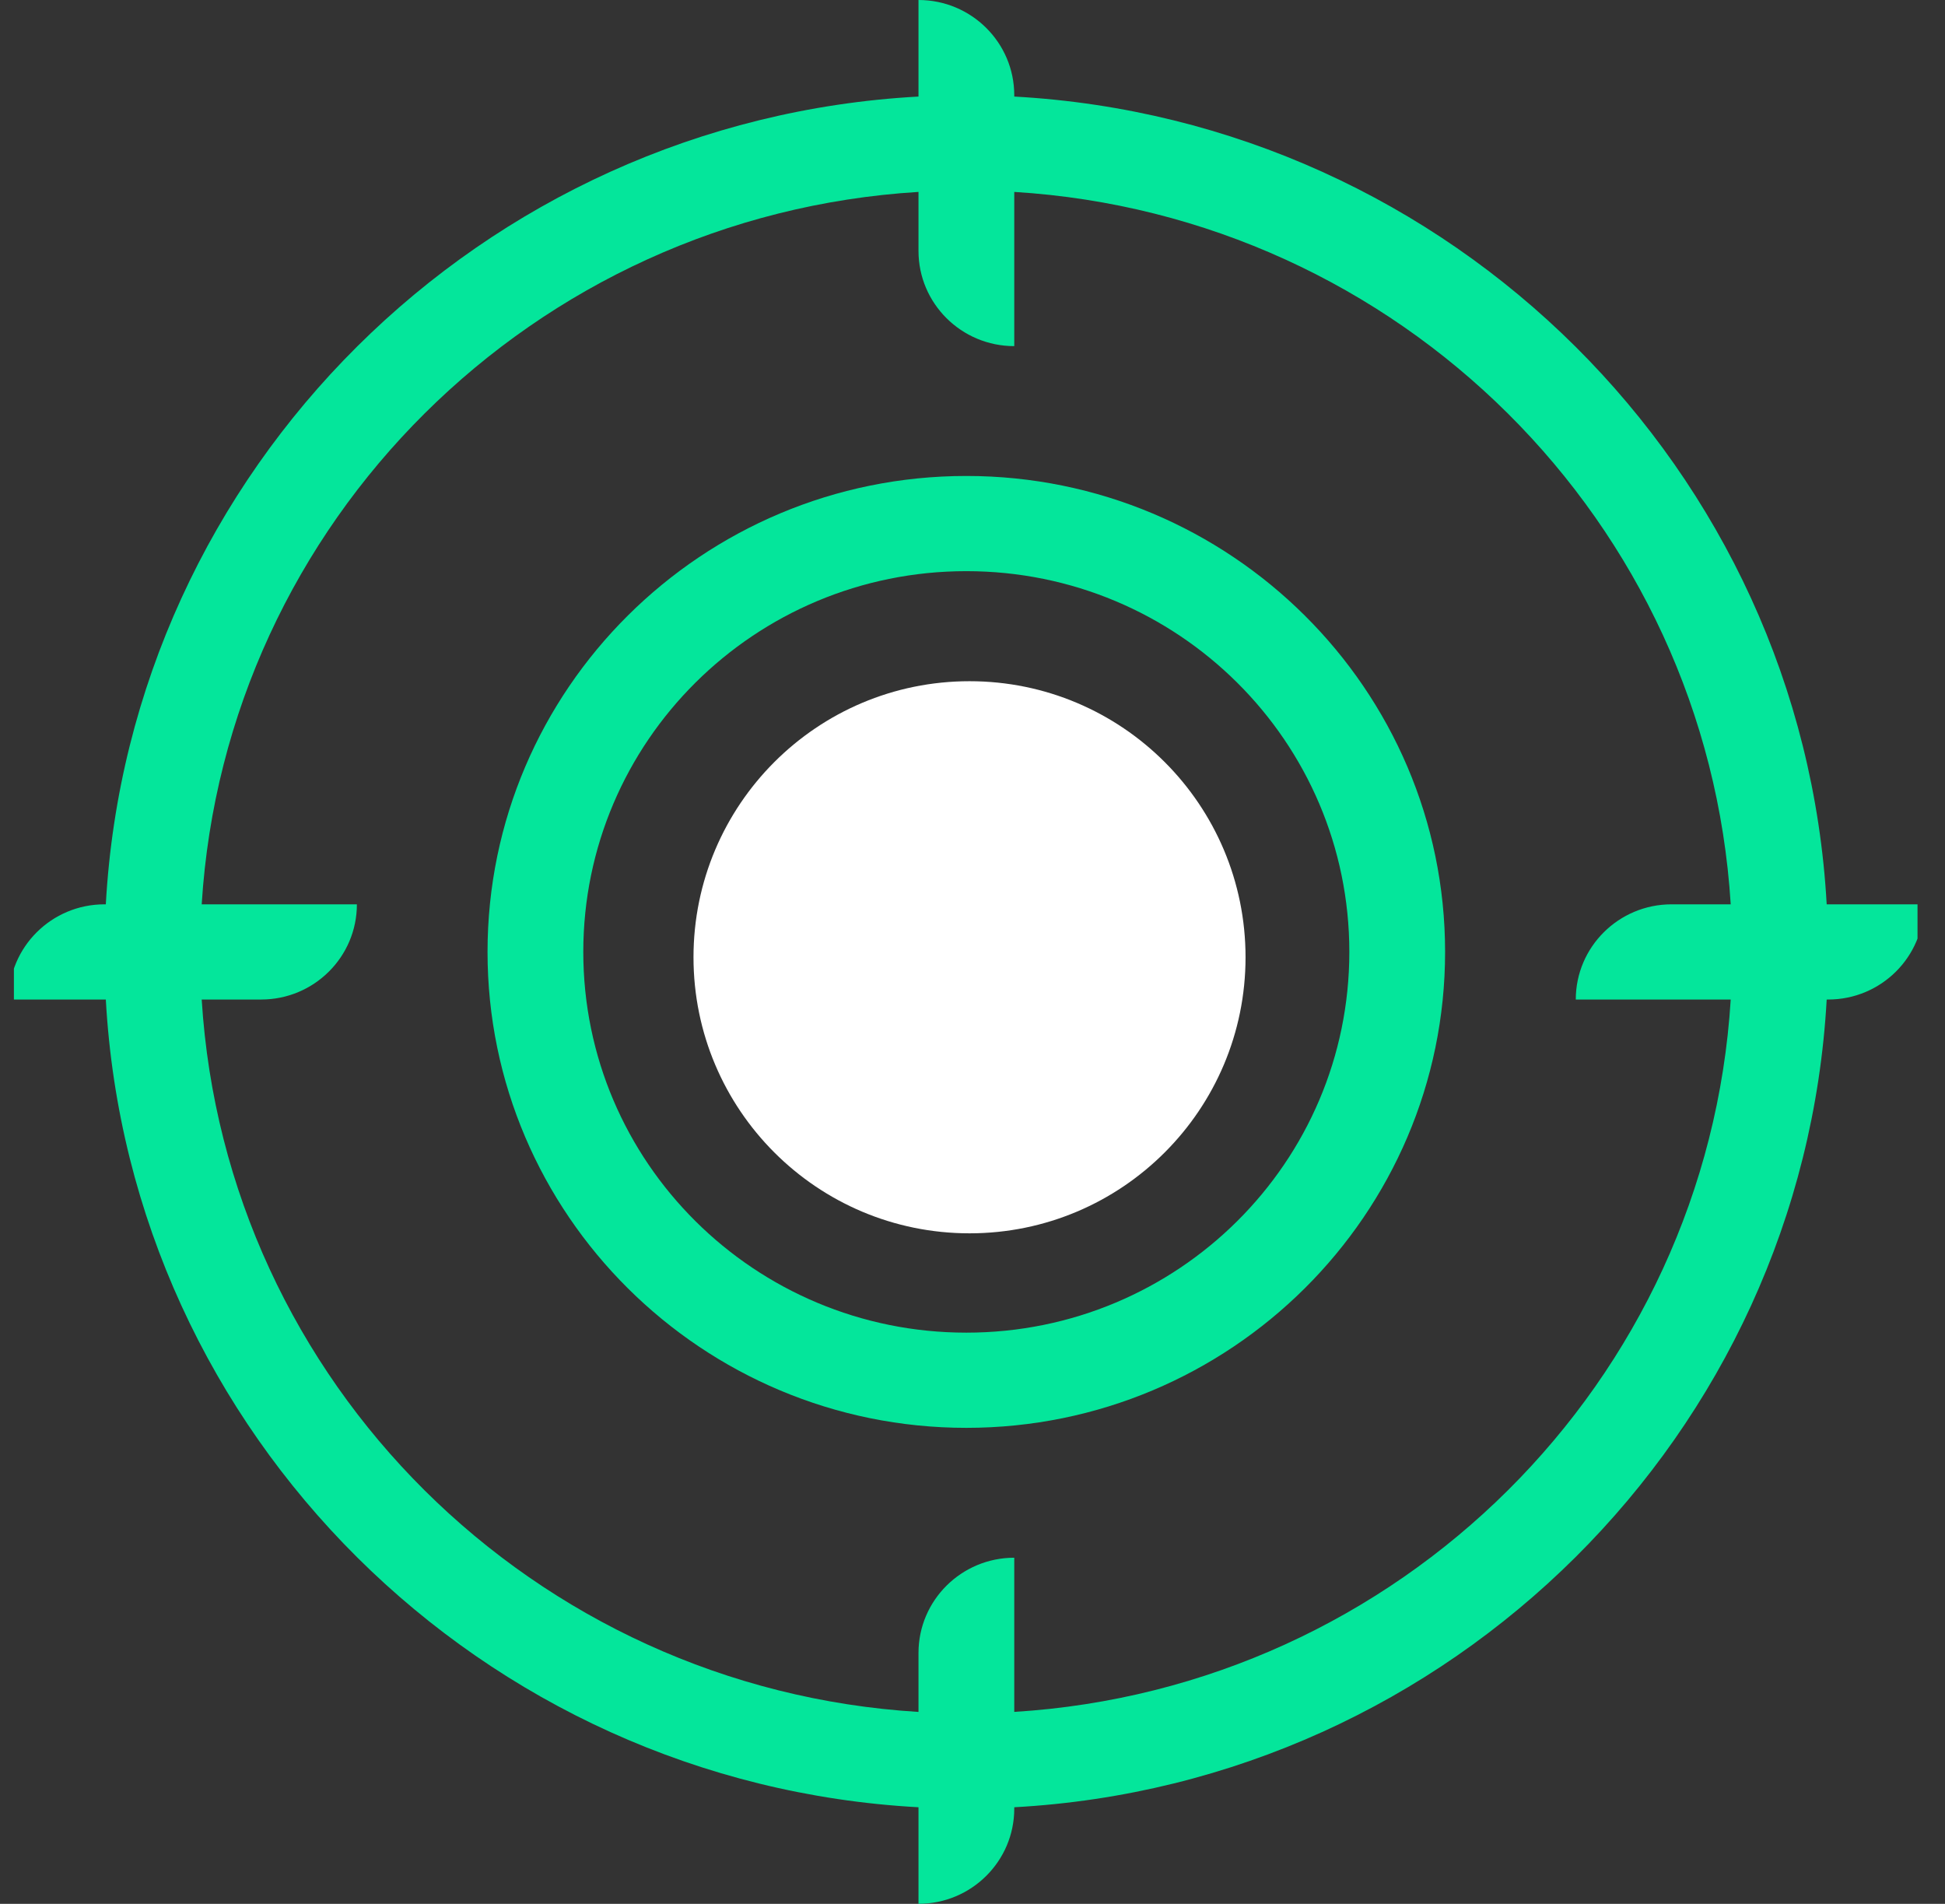 <svg width="47" height="46" viewBox="0 0 47 46" fill="none" xmlns="http://www.w3.org/2000/svg">
<rect x="0" y="0" width="47" height="46" fill="#333333" stroke="none"/>
<g clip-path="url(#clip0_1345_9921)">
<path d="M23.351 11.5C16.969 11.5 11.781 16.657 11.781 23C11.781 29.343 16.969 34.499 23.351 34.499C29.732 34.499 34.92 29.343 34.92 23C34.92 16.657 29.732 11.5 23.351 11.5ZM23.351 32.199C18.237 32.199 14.095 28.082 14.095 23C14.095 17.917 18.237 13.8 23.351 13.8C28.464 13.8 32.606 17.917 32.606 23C32.606 28.082 28.464 32.199 23.351 32.199Z" fill="#04E69B"/>
<path d="M22.195 0C23.473 0 24.509 1.031 24.509 2.3V2.333C35.07 2.912 43.559 11.352 44.141 21.85H46.491C46.491 23.12 45.455 24.15 44.178 24.15H44.141C43.559 34.648 35.07 43.087 24.509 43.666V43.7C24.509 44.969 23.473 45.999 22.195 45.999V43.666C11.631 43.09 3.138 34.65 2.557 24.15H0.211C0.211 22.881 1.247 21.85 2.524 21.85H2.557C3.138 11.35 11.631 2.909 22.195 2.333V0ZM24.509 8.363C23.232 8.363 22.195 7.332 22.195 6.063V4.637C12.892 5.206 5.448 12.604 4.874 21.85H8.624C8.624 23.12 7.588 24.15 6.311 24.15H4.874C5.448 33.397 12.892 40.794 22.195 41.363V39.937C22.195 38.668 23.232 37.637 24.509 37.637V41.362C33.808 40.79 41.249 33.394 41.822 24.15H38.078C38.078 22.881 39.115 21.85 40.392 21.85H41.822C41.248 12.606 33.808 5.209 24.509 4.637V8.363Z" fill="#04E69B"/>
<circle cx="23.428" cy="23.129" r="6.67" fill="white"/>
</g>
<defs>
<clipPath id="clip0_1345_9921">
<rect width="46" height="45.999" fill="white" transform="translate(0.336)"/>
</clipPath>
</defs>
</svg>

